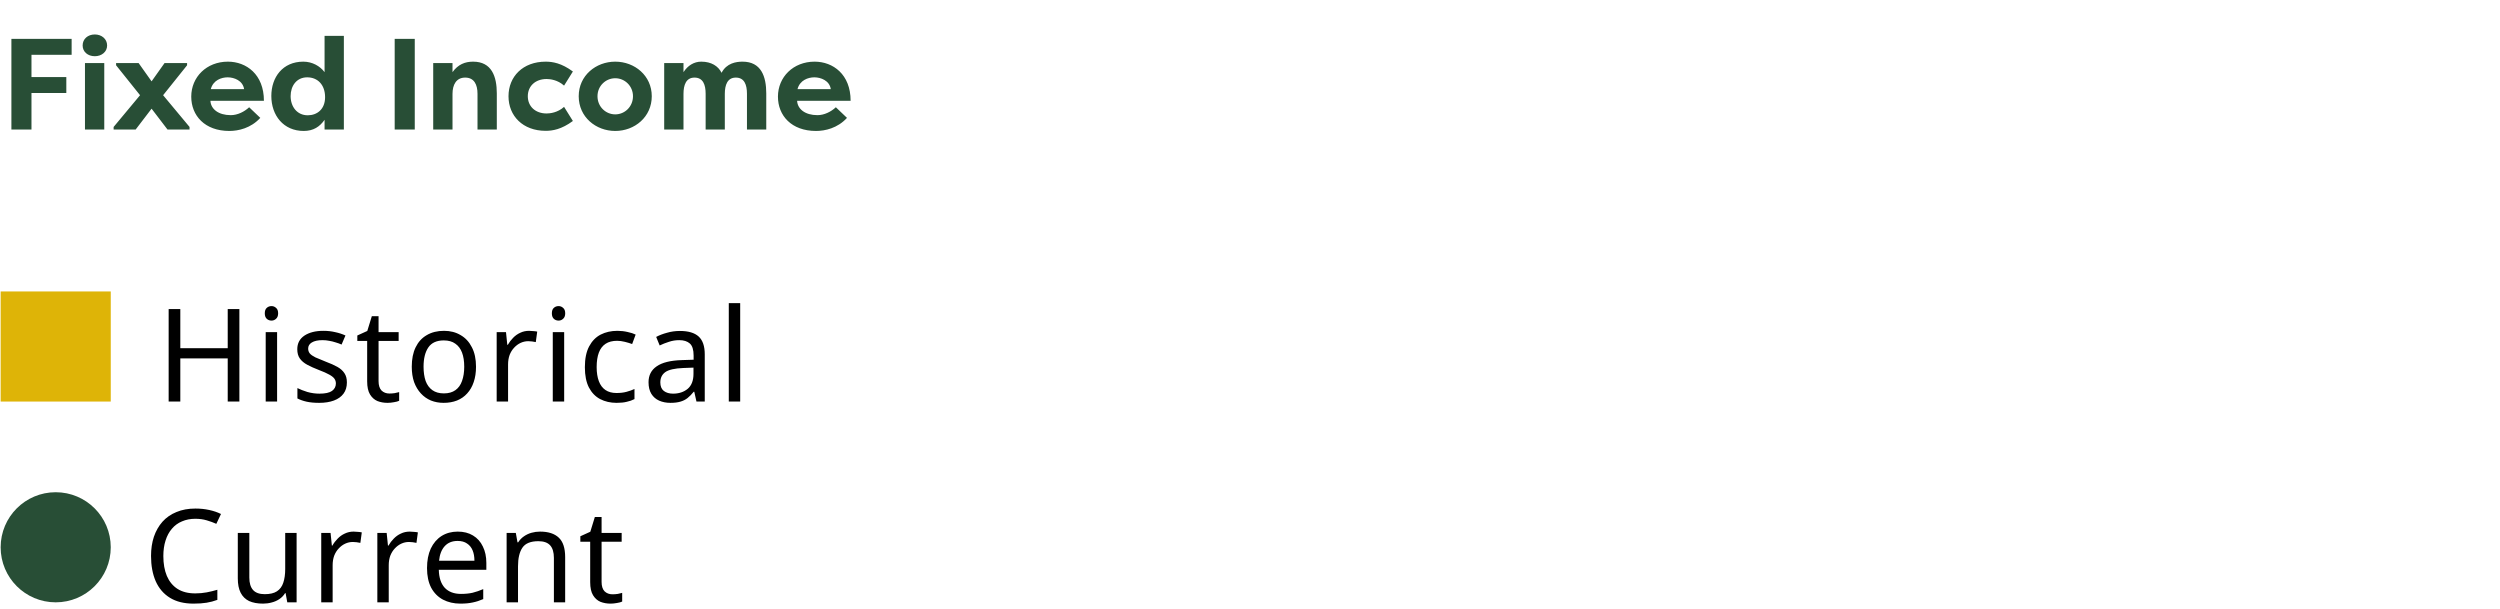 <svg xmlns="http://www.w3.org/2000/svg" width="386" height="94" viewBox="0 0 386 94" fill="none"><path d="M4.86 20H1.76V6H11.06V8.46H4.86V11.9H10.24V14.36H4.86V20ZM16.099 20H13.119V9.74H16.099V20ZM12.759 7.02C12.759 6.02 13.559 5.32 14.639 5.32C15.699 5.32 16.539 6.02 16.539 7.02C16.539 8 15.699 8.68 14.639 8.68C13.559 8.68 12.759 8 12.759 7.02ZM25.864 20L23.404 16.78L20.944 20H17.544V19.6L21.624 14.7L17.924 10.08V9.74H21.404L23.404 12.56L25.404 9.74H28.884V10.08L25.184 14.7L29.264 19.6V20H25.864ZM35.149 11.94C34.189 11.94 32.909 12.38 32.549 13.76H37.689C37.489 12.44 36.149 11.94 35.149 11.94ZM38.469 16.56L40.189 18.2C38.729 19.8 36.789 20.22 35.409 20.22C31.609 20.22 29.529 17.84 29.529 14.92C29.529 11.9 31.889 9.52 35.189 9.52C38.029 9.52 40.749 11.48 40.749 15.56H32.489C32.549 16.84 33.729 17.78 35.629 17.78C36.689 17.78 37.749 17.24 38.469 16.56ZM44.873 14.84C44.873 16.48 45.873 17.8 47.513 17.8C48.973 17.8 50.193 16.86 50.193 15C50.193 13.1 49.053 11.94 47.433 11.94C45.793 11.94 44.873 13.26 44.873 14.84ZM50.113 5.54H53.093V20H50.113V18.5C49.373 19.56 48.393 20.22 46.893 20.22C43.773 20.22 41.893 17.82 41.893 14.82C41.893 11.94 43.633 9.52 46.833 9.52C48.213 9.52 49.413 10.2 50.113 11.14V5.54ZM64.039 6V20H60.939V6H64.039ZM66.887 20V9.74H69.867V11.14C70.727 9.94 71.807 9.52 73.047 9.52C75.927 9.52 76.707 11.82 76.707 14.42V20H73.727V14.48C73.727 13.06 73.207 11.98 71.827 11.98C70.447 11.98 69.867 13.08 69.867 14.5V20H66.887ZM78.513 14.86C78.513 11.82 80.733 9.52 84.253 9.52C85.313 9.52 86.693 9.74 88.453 11.04L87.093 13.22C86.093 12.32 84.913 12.2 84.393 12.2C82.653 12.2 81.493 13.3 81.493 14.86C81.493 16.42 82.653 17.52 84.393 17.52C84.913 17.52 86.093 17.4 87.093 16.5L88.453 18.68C86.693 19.98 85.313 20.2 84.253 20.2C80.733 20.2 78.513 17.9 78.513 14.86ZM89.353 14.86C89.353 11.66 92.013 9.52 94.993 9.52C97.993 9.52 100.633 11.68 100.633 14.86C100.633 18.06 97.993 20.22 94.993 20.22C92.013 20.22 89.353 18.08 89.353 14.86ZM92.253 14.86C92.253 16.48 93.533 17.66 94.993 17.66C96.473 17.66 97.733 16.46 97.733 14.86C97.733 13.28 96.473 12.08 94.993 12.08C93.533 12.08 92.253 13.26 92.253 14.86ZM113.611 11.98C112.311 11.98 111.911 13.12 111.911 14.5V20H108.951V14.48C108.951 13.08 108.551 11.98 107.231 11.98C105.931 11.98 105.531 13.12 105.531 14.5V20H102.551V9.74H105.531V11.14C106.191 10.12 107.151 9.52 108.271 9.52C109.831 9.52 110.891 10.2 111.411 11.24C112.191 9.74 113.671 9.52 114.651 9.52C117.531 9.52 118.311 11.82 118.311 14.42V20H115.331V14.48C115.331 13.08 114.931 11.98 113.611 11.98ZM125.735 11.94C124.775 11.94 123.495 12.38 123.135 13.76H128.275C128.075 12.44 126.735 11.94 125.735 11.94ZM129.055 16.56L130.775 18.2C129.315 19.8 127.375 20.22 125.995 20.22C122.195 20.22 120.115 17.84 120.115 14.92C120.115 11.9 122.475 9.52 125.775 9.52C128.615 9.52 131.335 11.48 131.335 15.56H123.075C123.135 16.84 124.315 17.78 126.215 17.78C127.275 17.78 128.335 17.24 129.055 16.56Z" fill="#284E36"></path><path d="M36.96 62H35.16V55.34H27.84V62H26.04V47.72H27.84V53.76H35.16V47.72H36.96V62ZM42.784 51.28V62H41.024V51.28H42.784ZM41.924 47.26C42.191 47.26 42.424 47.353 42.624 47.54C42.837 47.713 42.944 47.993 42.944 48.38C42.944 48.753 42.837 49.033 42.624 49.22C42.424 49.407 42.191 49.5 41.924 49.5C41.63 49.5 41.384 49.407 41.184 49.22C40.984 49.033 40.884 48.753 40.884 48.38C40.884 47.993 40.984 47.713 41.184 47.54C41.384 47.353 41.63 47.26 41.924 47.26ZM53.56 59.04C53.56 59.733 53.387 60.313 53.04 60.78C52.693 61.247 52.2 61.6 51.56 61.84C50.92 62.08 50.16 62.2 49.28 62.2C48.533 62.2 47.887 62.14 47.34 62.02C46.807 61.9 46.333 61.733 45.92 61.52V59.92C46.347 60.133 46.86 60.333 47.46 60.52C48.073 60.693 48.693 60.78 49.32 60.78C50.213 60.78 50.86 60.64 51.26 60.36C51.66 60.067 51.86 59.68 51.86 59.2C51.86 58.933 51.787 58.693 51.64 58.48C51.493 58.267 51.227 58.053 50.84 57.84C50.467 57.627 49.927 57.387 49.22 57.12C48.527 56.853 47.933 56.587 47.44 56.32C46.947 56.053 46.567 55.733 46.3 55.36C46.033 54.987 45.9 54.507 45.9 53.92C45.9 53.013 46.267 52.313 47 51.82C47.747 51.327 48.72 51.08 49.92 51.08C50.573 51.08 51.18 51.147 51.74 51.28C52.313 51.4 52.847 51.573 53.34 51.8L52.74 53.2C52.447 53.067 52.133 52.953 51.8 52.86C51.48 52.753 51.153 52.673 50.82 52.62C50.487 52.553 50.147 52.52 49.8 52.52C49.08 52.52 48.527 52.64 48.14 52.88C47.767 53.107 47.58 53.42 47.58 53.82C47.58 54.113 47.667 54.367 47.84 54.58C48.013 54.78 48.3 54.98 48.7 55.18C49.113 55.367 49.66 55.593 50.34 55.86C51.02 56.113 51.6 56.373 52.08 56.64C52.56 56.907 52.927 57.233 53.18 57.62C53.433 57.993 53.56 58.467 53.56 59.04ZM60.13 60.76C60.397 60.76 60.67 60.74 60.95 60.7C61.23 60.647 61.457 60.593 61.63 60.54V61.88C61.444 61.973 61.177 62.047 60.83 62.1C60.484 62.167 60.15 62.2 59.83 62.2C59.27 62.2 58.75 62.107 58.27 61.92C57.804 61.72 57.424 61.38 57.13 60.9C56.837 60.42 56.69 59.747 56.69 58.88V52.64H55.17V51.8L56.71 51.1L57.41 48.82H58.45V51.28H61.55V52.64H58.45V58.84C58.45 59.493 58.604 59.98 58.91 60.3C59.23 60.607 59.637 60.76 60.13 60.76ZM73.497 56.62C73.497 57.513 73.377 58.307 73.137 59C72.91 59.68 72.577 60.26 72.137 60.74C71.71 61.22 71.184 61.587 70.557 61.84C69.944 62.08 69.257 62.2 68.497 62.2C67.79 62.2 67.137 62.08 66.537 61.84C65.937 61.587 65.417 61.22 64.977 60.74C64.537 60.26 64.19 59.68 63.937 59C63.697 58.307 63.577 57.513 63.577 56.62C63.577 55.433 63.777 54.433 64.177 53.62C64.577 52.793 65.15 52.167 65.897 51.74C66.644 51.3 67.53 51.08 68.557 51.08C69.53 51.08 70.384 51.3 71.117 51.74C71.864 52.167 72.444 52.793 72.857 53.62C73.284 54.433 73.497 55.433 73.497 56.62ZM65.397 56.62C65.397 57.46 65.504 58.193 65.717 58.82C65.944 59.433 66.29 59.907 66.757 60.24C67.224 60.573 67.817 60.74 68.537 60.74C69.257 60.74 69.85 60.573 70.317 60.24C70.784 59.907 71.124 59.433 71.337 58.82C71.564 58.193 71.677 57.46 71.677 56.62C71.677 55.767 71.564 55.04 71.337 54.44C71.11 53.84 70.764 53.38 70.297 53.06C69.844 52.727 69.25 52.56 68.517 52.56C67.424 52.56 66.63 52.92 66.137 53.64C65.644 54.36 65.397 55.353 65.397 56.62ZM81.686 51.08C81.886 51.08 82.1 51.093 82.326 51.12C82.566 51.133 82.773 51.16 82.946 51.2L82.726 52.82C82.553 52.78 82.36 52.747 82.146 52.72C81.946 52.693 81.753 52.68 81.566 52.68C81.153 52.68 80.76 52.767 80.386 52.94C80.013 53.113 79.68 53.36 79.386 53.68C79.093 53.987 78.86 54.36 78.686 54.8C78.526 55.24 78.446 55.733 78.446 56.28V62H76.686V51.28H78.126L78.326 53.24H78.406C78.633 52.84 78.906 52.48 79.226 52.16C79.546 51.827 79.913 51.567 80.326 51.38C80.74 51.18 81.193 51.08 81.686 51.08ZM87.108 51.28V62H85.348V51.28H87.108ZM86.248 47.26C86.515 47.26 86.748 47.353 86.948 47.54C87.161 47.713 87.268 47.993 87.268 48.38C87.268 48.753 87.161 49.033 86.948 49.22C86.748 49.407 86.515 49.5 86.248 49.5C85.955 49.5 85.708 49.407 85.508 49.22C85.308 49.033 85.208 48.753 85.208 48.38C85.208 47.993 85.308 47.713 85.508 47.54C85.708 47.353 85.955 47.26 86.248 47.26ZM95.204 62.2C94.258 62.2 93.411 62.007 92.664 61.62C91.931 61.233 91.351 60.633 90.924 59.82C90.511 59.007 90.304 57.967 90.304 56.7C90.304 55.38 90.524 54.307 90.964 53.48C91.404 52.653 91.998 52.047 92.744 51.66C93.504 51.273 94.364 51.08 95.324 51.08C95.871 51.08 96.398 51.14 96.904 51.26C97.411 51.367 97.824 51.5 98.144 51.66L97.604 53.12C97.284 53 96.911 52.887 96.484 52.78C96.058 52.673 95.658 52.62 95.284 52.62C94.564 52.62 93.971 52.773 93.504 53.08C93.038 53.387 92.691 53.84 92.464 54.44C92.238 55.04 92.124 55.787 92.124 56.68C92.124 57.533 92.238 58.26 92.464 58.86C92.691 59.46 93.031 59.913 93.484 60.22C93.938 60.527 94.504 60.68 95.184 60.68C95.771 60.68 96.284 60.62 96.724 60.5C97.178 60.38 97.591 60.233 97.964 60.06V61.62C97.604 61.807 97.204 61.947 96.764 62.04C96.338 62.147 95.818 62.2 95.204 62.2ZM104.974 51.1C106.28 51.1 107.247 51.387 107.874 51.96C108.5 52.533 108.814 53.447 108.814 54.7V62H107.534L107.194 60.48H107.114C106.807 60.867 106.487 61.193 106.154 61.46C105.834 61.713 105.46 61.9 105.034 62.02C104.62 62.14 104.114 62.2 103.514 62.2C102.874 62.2 102.294 62.087 101.774 61.86C101.267 61.633 100.867 61.287 100.574 60.82C100.28 60.34 100.134 59.74 100.134 59.02C100.134 57.953 100.554 57.133 101.394 56.56C102.234 55.973 103.527 55.653 105.274 55.6L107.094 55.54V54.9C107.094 54.007 106.9 53.387 106.514 53.04C106.127 52.693 105.58 52.52 104.874 52.52C104.314 52.52 103.78 52.607 103.274 52.78C102.767 52.94 102.294 53.127 101.854 53.34L101.314 52.02C101.78 51.767 102.334 51.553 102.974 51.38C103.614 51.193 104.28 51.1 104.974 51.1ZM105.494 56.82C104.16 56.873 103.234 57.087 102.714 57.46C102.207 57.833 101.954 58.36 101.954 59.04C101.954 59.64 102.134 60.08 102.494 60.36C102.867 60.64 103.34 60.78 103.914 60.78C104.82 60.78 105.574 60.533 106.174 60.04C106.774 59.533 107.074 58.76 107.074 57.72V56.76L105.494 56.82ZM114.285 62H112.525V46.8H114.285V62Z" fill="black"></path><path d="M30.16 80.1C29.4 80.1 28.713 80.233 28.1 80.5C27.486 80.753 26.966 81.133 26.54 81.64C26.113 82.133 25.786 82.74 25.56 83.46C25.333 84.167 25.22 84.967 25.22 85.86C25.22 87.033 25.4 88.053 25.76 88.92C26.133 89.787 26.68 90.453 27.4 90.92C28.133 91.387 29.046 91.62 30.14 91.62C30.766 91.62 31.36 91.567 31.92 91.46C32.48 91.353 33.026 91.22 33.56 91.06V92.62C33.026 92.82 32.473 92.967 31.9 93.06C31.34 93.153 30.666 93.2 29.88 93.2C28.426 93.2 27.213 92.9 26.24 92.3C25.266 91.7 24.533 90.847 24.04 89.74C23.56 88.633 23.32 87.333 23.32 85.84C23.32 84.76 23.466 83.773 23.76 82.88C24.066 81.987 24.506 81.213 25.08 80.56C25.666 79.907 26.386 79.407 27.24 79.06C28.093 78.7 29.073 78.52 30.18 78.52C30.913 78.52 31.62 78.593 32.3 78.74C32.98 78.887 33.586 79.093 34.12 79.36L33.4 80.88C32.96 80.68 32.466 80.5 31.92 80.34C31.386 80.18 30.8 80.1 30.16 80.1ZM45.796 82.28V93H44.356L44.096 91.58H44.016C43.79 91.953 43.496 92.26 43.136 92.5C42.776 92.74 42.383 92.913 41.956 93.02C41.53 93.14 41.083 93.2 40.616 93.2C39.763 93.2 39.043 93.067 38.456 92.8C37.883 92.52 37.45 92.093 37.156 91.52C36.863 90.947 36.716 90.207 36.716 89.3V82.28H38.496V89.18C38.496 90.033 38.69 90.673 39.076 91.1C39.463 91.527 40.063 91.74 40.876 91.74C41.676 91.74 42.303 91.593 42.756 91.3C43.223 90.993 43.55 90.553 43.736 89.98C43.936 89.393 44.036 88.687 44.036 87.86V82.28H45.796ZM54.6 82.08C54.8 82.08 55.013 82.093 55.24 82.12C55.48 82.133 55.686 82.16 55.86 82.2L55.64 83.82C55.466 83.78 55.273 83.747 55.06 83.72C54.86 83.693 54.666 83.68 54.48 83.68C54.066 83.68 53.673 83.767 53.3 83.94C52.926 84.113 52.593 84.36 52.3 84.68C52.006 84.987 51.773 85.36 51.6 85.8C51.44 86.24 51.36 86.733 51.36 87.28V93H49.6V82.28H51.04L51.24 84.24H51.32C51.546 83.84 51.82 83.48 52.14 83.16C52.46 82.827 52.826 82.567 53.24 82.38C53.653 82.18 54.106 82.08 54.6 82.08ZM63.261 82.08C63.461 82.08 63.675 82.093 63.901 82.12C64.141 82.133 64.348 82.16 64.521 82.2L64.301 83.82C64.128 83.78 63.935 83.747 63.721 83.72C63.521 83.693 63.328 83.68 63.141 83.68C62.728 83.68 62.335 83.767 61.961 83.94C61.588 84.113 61.255 84.36 60.961 84.68C60.668 84.987 60.435 85.36 60.261 85.8C60.101 86.24 60.021 86.733 60.021 87.28V93H58.261V82.28H59.701L59.901 84.24H59.981C60.208 83.84 60.481 83.48 60.801 83.16C61.121 82.827 61.488 82.567 61.901 82.38C62.315 82.18 62.768 82.08 63.261 82.08ZM70.672 82.08C71.592 82.08 72.379 82.28 73.032 82.68C73.699 83.08 74.206 83.647 74.552 84.38C74.912 85.1 75.092 85.947 75.092 86.92V87.98H67.752C67.779 89.193 68.086 90.12 68.672 90.76C69.272 91.387 70.106 91.7 71.172 91.7C71.852 91.7 72.452 91.64 72.972 91.52C73.506 91.387 74.052 91.2 74.612 90.96V92.5C74.066 92.74 73.526 92.913 72.992 93.02C72.459 93.14 71.826 93.2 71.092 93.2C70.079 93.2 69.179 92.993 68.392 92.58C67.619 92.167 67.012 91.553 66.572 90.74C66.146 89.913 65.932 88.907 65.932 87.72C65.932 86.547 66.126 85.54 66.512 84.7C66.912 83.86 67.466 83.213 68.172 82.76C68.892 82.307 69.726 82.08 70.672 82.08ZM70.652 83.52C69.812 83.52 69.146 83.793 68.652 84.34C68.172 84.873 67.886 85.62 67.792 86.58H73.252C73.252 85.967 73.159 85.433 72.972 84.98C72.786 84.527 72.499 84.173 72.112 83.92C71.739 83.653 71.252 83.52 70.652 83.52ZM83.382 82.08C84.662 82.08 85.628 82.393 86.281 83.02C86.935 83.633 87.261 84.633 87.261 86.02V93H85.522V86.14C85.522 85.273 85.328 84.627 84.942 84.2C84.555 83.773 83.948 83.56 83.121 83.56C81.935 83.56 81.115 83.893 80.662 84.56C80.208 85.227 79.981 86.187 79.981 87.44V93H78.222V82.28H79.641L79.901 83.74H80.001C80.242 83.367 80.535 83.06 80.882 82.82C81.242 82.567 81.635 82.38 82.061 82.26C82.488 82.14 82.928 82.08 83.382 82.08ZM94.565 91.76C94.831 91.76 95.105 91.74 95.385 91.7C95.665 91.647 95.891 91.593 96.065 91.54V92.88C95.878 92.973 95.611 93.047 95.265 93.1C94.918 93.167 94.585 93.2 94.265 93.2C93.705 93.2 93.185 93.107 92.705 92.92C92.238 92.72 91.858 92.38 91.565 91.9C91.271 91.42 91.125 90.747 91.125 89.88V83.64H89.605V82.8L91.145 82.1L91.845 79.82H92.885V82.28H95.985V83.64H92.885V89.84C92.885 90.493 93.038 90.98 93.345 91.3C93.665 91.607 94.071 91.76 94.565 91.76Z" fill="black"></path><rect x="0.1" y="45" width="17" height="17" fill="#DEB407"></rect><circle cx="8.6" cy="84.5" r="8.5" fill="#284E36"></circle></svg>